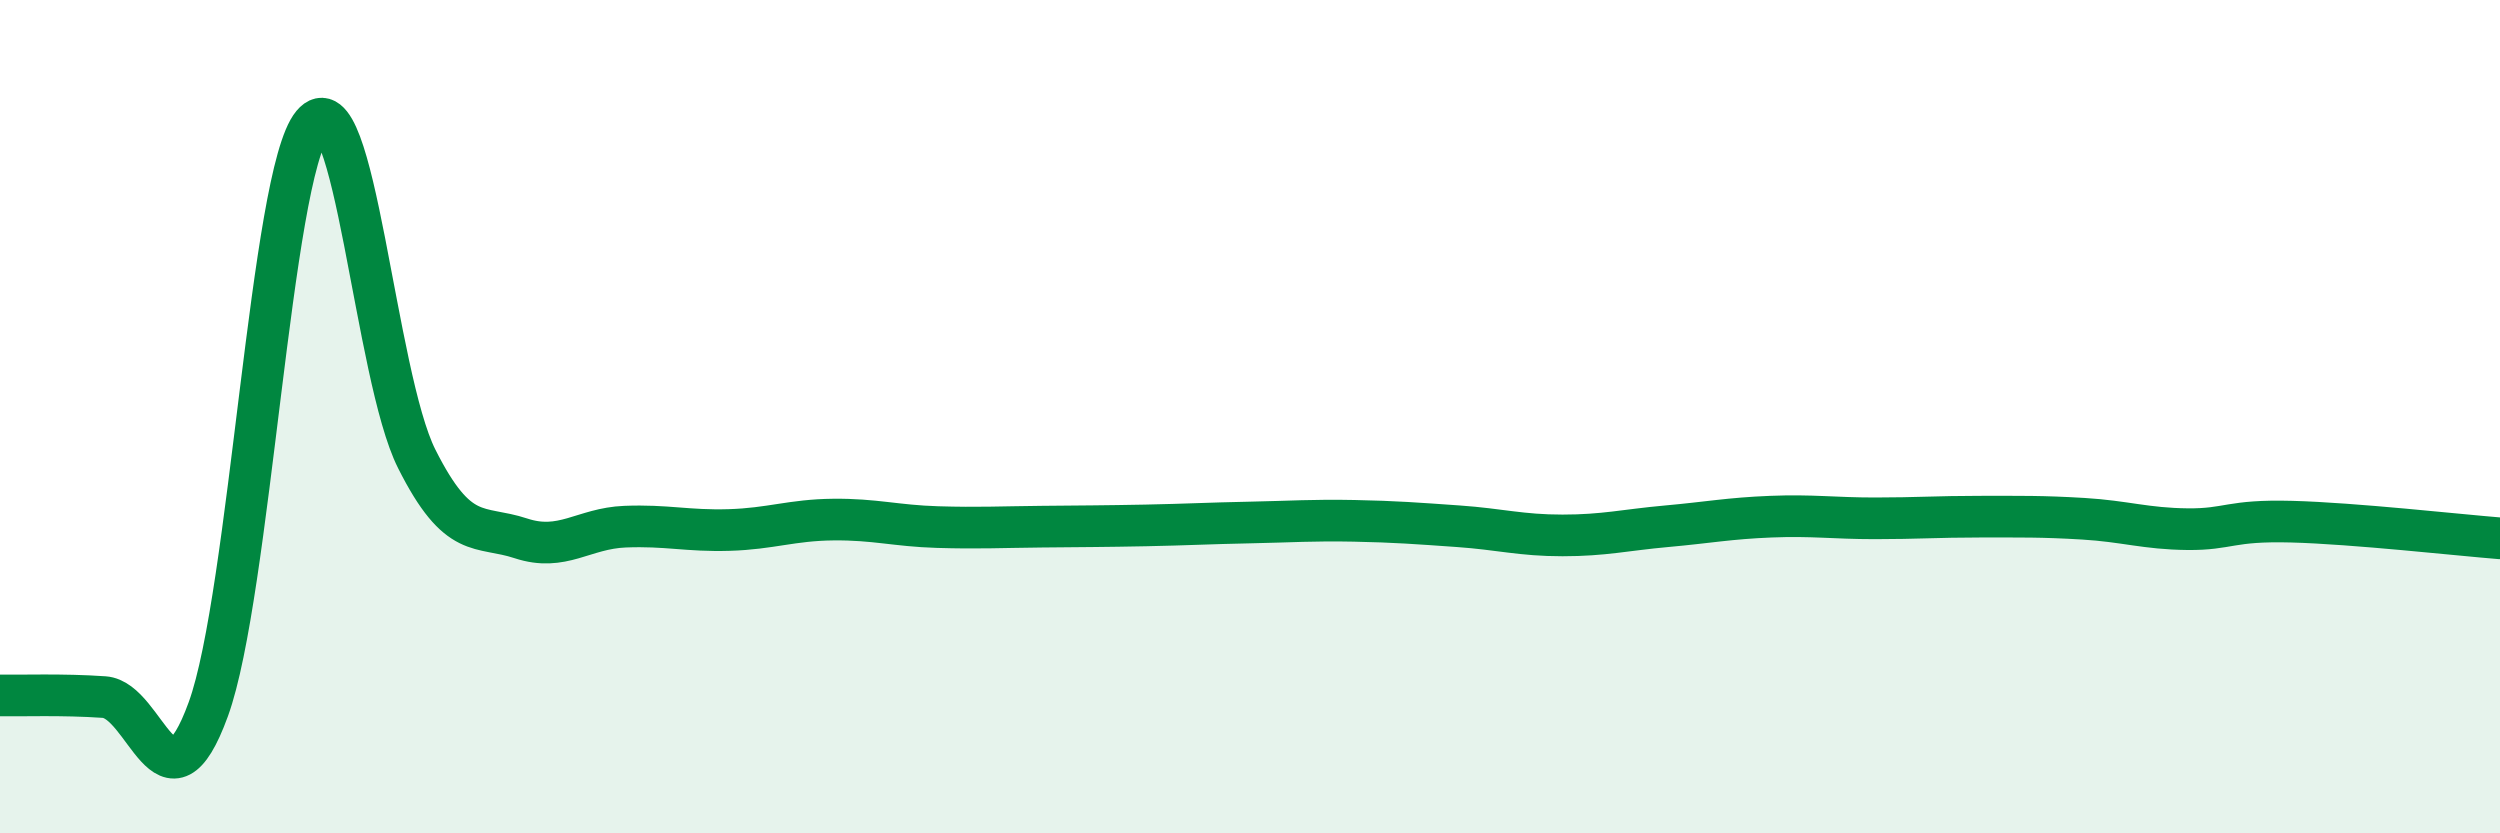 
    <svg width="60" height="20" viewBox="0 0 60 20" xmlns="http://www.w3.org/2000/svg">
      <path
        d="M 0,16.69 C 0.5,16.7 1.5,16.66 2.5,16.73 C 3.5,16.8 4,19.77 5,17.02 C 6,14.27 6.5,4.18 7.5,2.98 C 8.5,1.78 9,9.02 10,11.01 C 11,13 11.5,12.59 12.5,12.92 C 13.5,13.25 14,12.68 15,12.64 C 16,12.6 16.5,12.75 17.5,12.72 C 18.5,12.69 19,12.48 20,12.47 C 21,12.46 21.5,12.62 22.5,12.65 C 23.5,12.68 24,12.65 25,12.64 C 26,12.63 26.5,12.63 27.5,12.61 C 28.5,12.59 29,12.56 30,12.54 C 31,12.52 31.5,12.48 32.5,12.5 C 33.5,12.52 34,12.56 35,12.63 C 36,12.7 36.5,12.85 37.5,12.85 C 38.5,12.85 39,12.72 40,12.63 C 41,12.54 41.5,12.44 42.5,12.4 C 43.5,12.36 44,12.44 45,12.44 C 46,12.44 46.5,12.4 47.5,12.4 C 48.5,12.4 49,12.39 50,12.45 C 51,12.51 51.5,12.69 52.5,12.7 C 53.5,12.71 53.5,12.48 55,12.52 C 56.5,12.56 59,12.84 60,12.92L60 20L0 20Z"
        fill="#008740"
        opacity="0.1"
        stroke-linecap="round"
        stroke-linejoin="round"
      />
      <path
        d="M 0,16.69 C 0.5,16.7 1.5,16.66 2.5,16.73 C 3.5,16.8 4,19.77 5,17.02 C 6,14.27 6.5,4.18 7.5,2.98 C 8.5,1.78 9,9.02 10,11.01 C 11,13 11.5,12.59 12.5,12.92 C 13.5,13.25 14,12.68 15,12.64 C 16,12.6 16.5,12.75 17.5,12.72 C 18.5,12.69 19,12.48 20,12.47 C 21,12.46 21.5,12.62 22.5,12.65 C 23.5,12.68 24,12.65 25,12.64 C 26,12.63 26.5,12.63 27.5,12.61 C 28.5,12.59 29,12.56 30,12.54 C 31,12.52 31.5,12.48 32.5,12.5 C 33.5,12.52 34,12.56 35,12.63 C 36,12.7 36.5,12.85 37.5,12.85 C 38.5,12.85 39,12.72 40,12.63 C 41,12.54 41.5,12.44 42.5,12.4 C 43.5,12.36 44,12.44 45,12.44 C 46,12.44 46.5,12.4 47.5,12.4 C 48.5,12.4 49,12.39 50,12.45 C 51,12.51 51.5,12.69 52.5,12.7 C 53.5,12.71 53.5,12.48 55,12.52 C 56.5,12.56 59,12.84 60,12.92"
        stroke="#008740"
        stroke-width="1"
        fill="none"
        stroke-linecap="round"
        stroke-linejoin="round"
      />
    </svg>
  